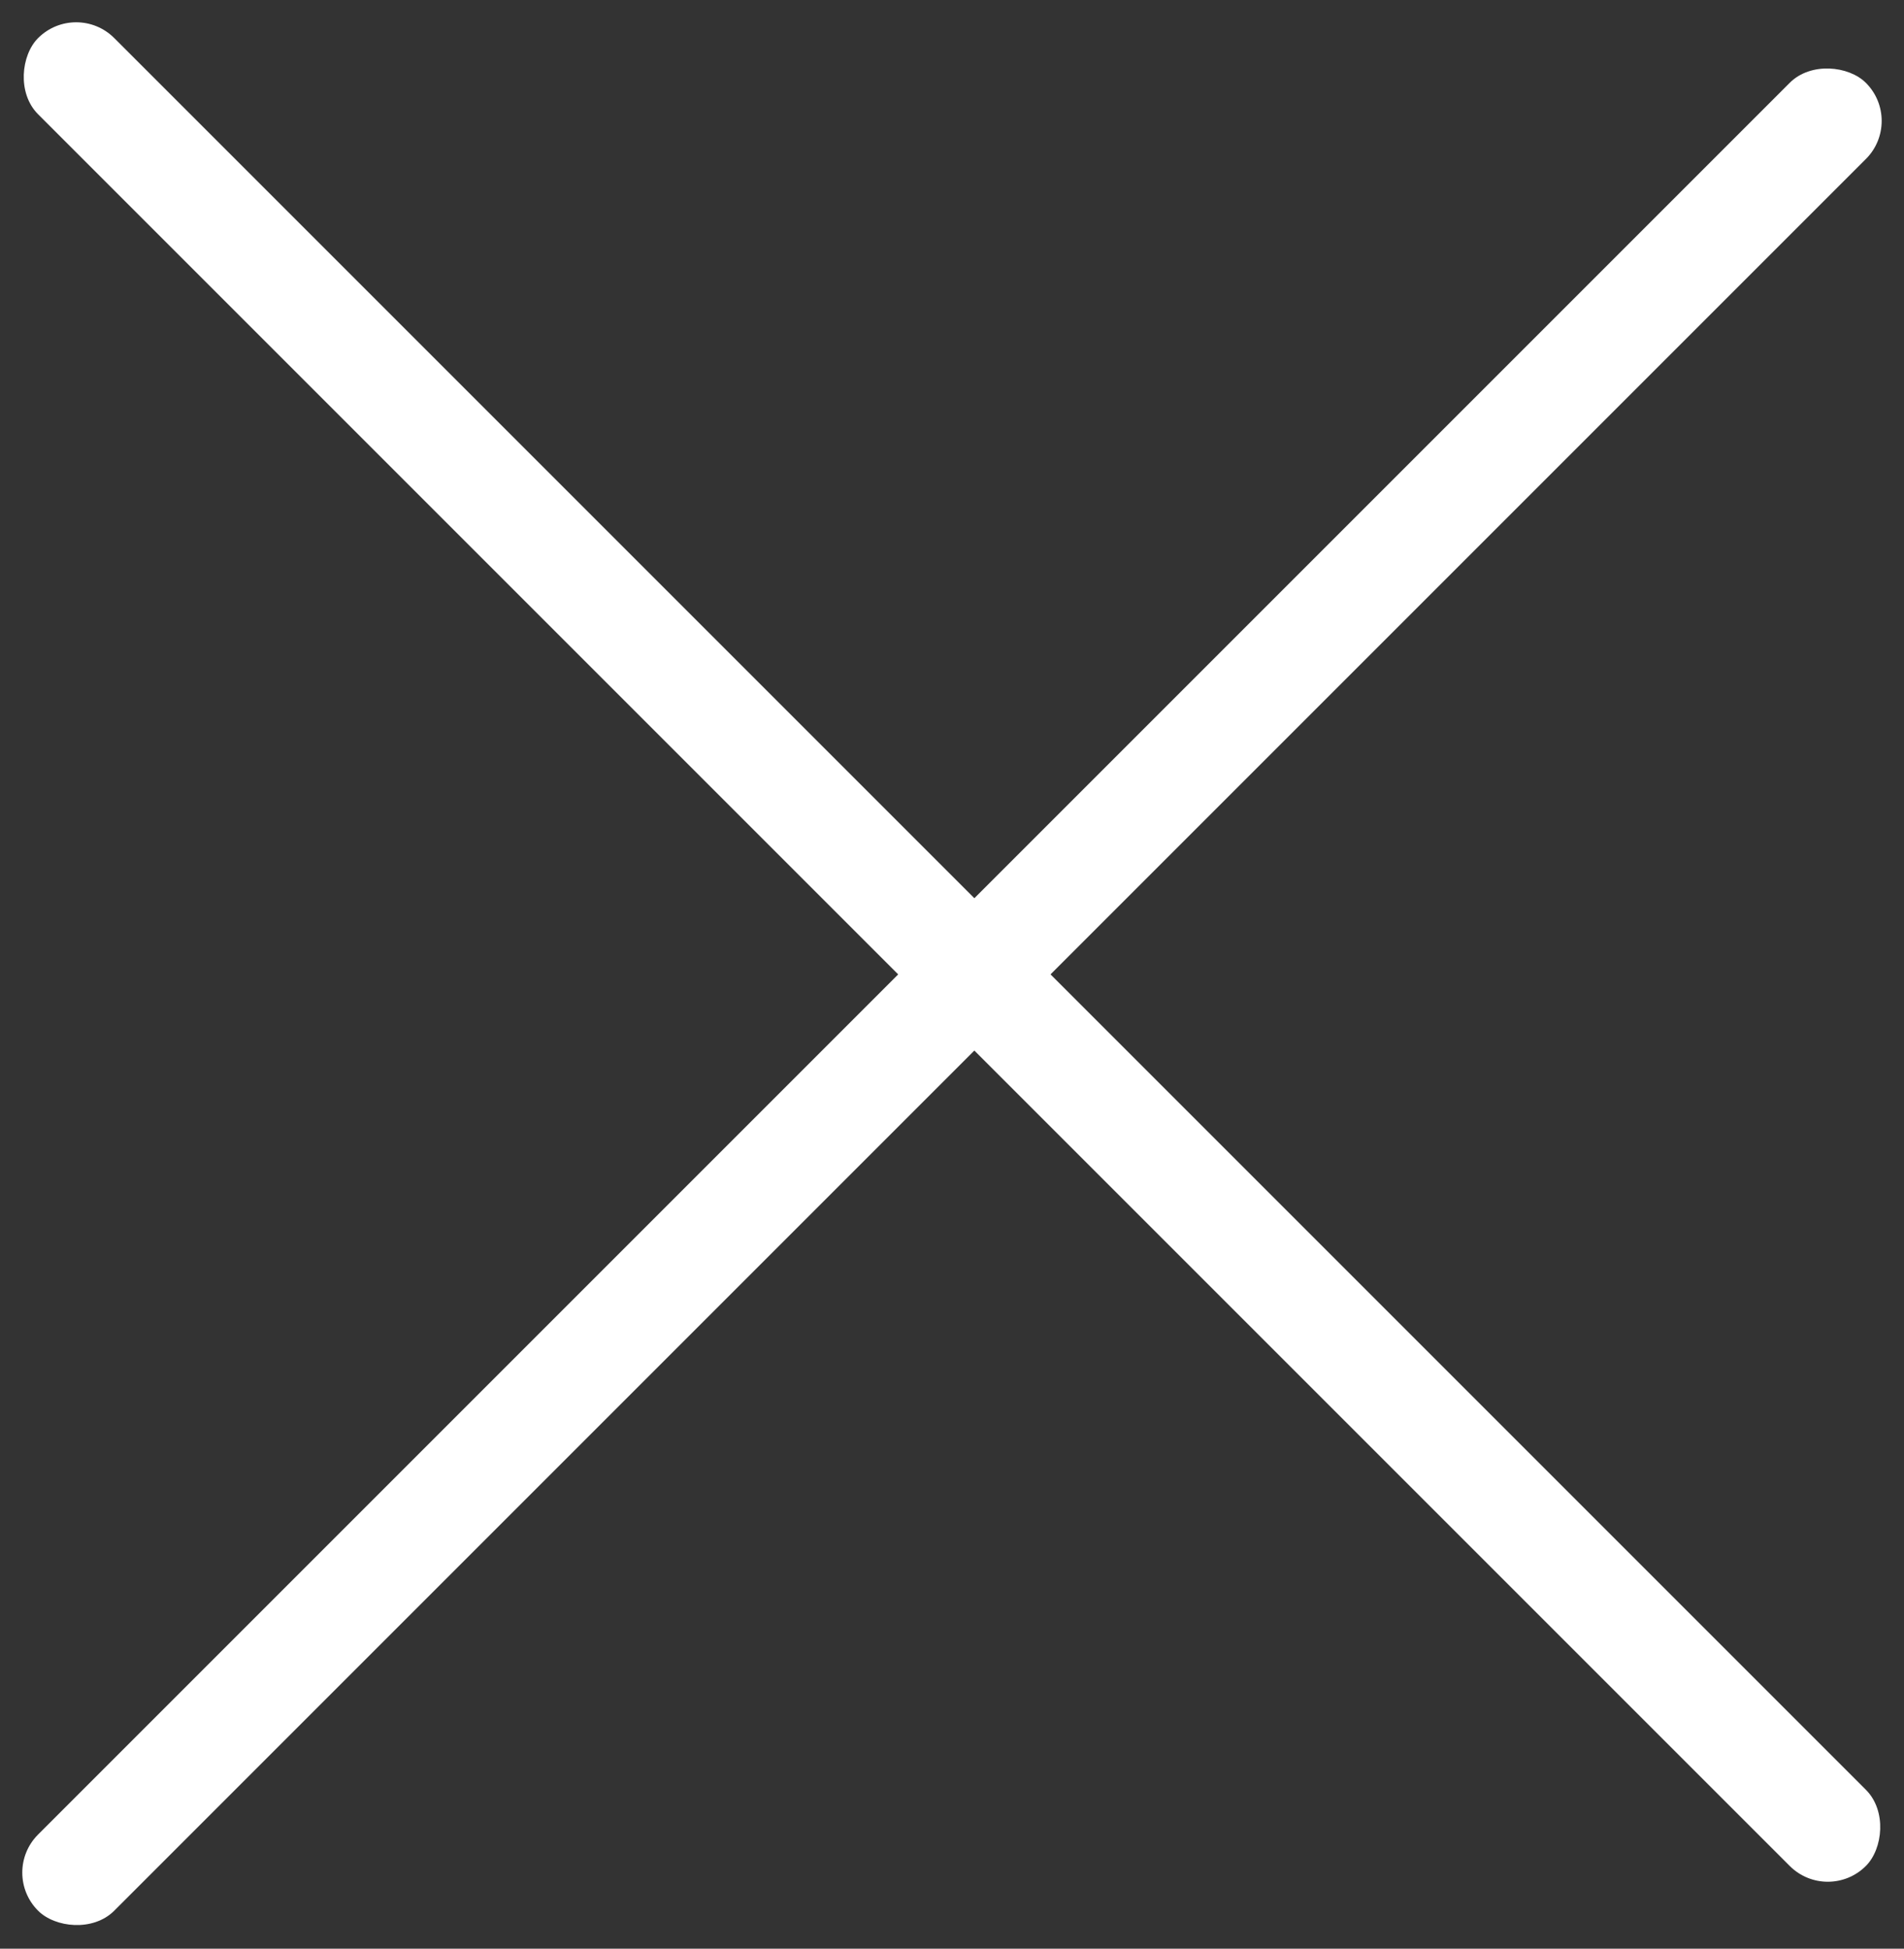 <svg xmlns="http://www.w3.org/2000/svg" width="19.496" height="19.953" viewBox="0 0 19.496 19.953"><rect x="0" y="0" width="19.496" height="19.953" fill="#333333" stroke="none"/><defs><style>.a{fill:#fff;}</style></defs><g transform="translate(-3.486 2.654)"><rect class="a" width="26.468" height="1.103" rx="0.551" transform="translate(3.486 16.52) rotate(-45)"/><rect class="a" width="26.468" height="1.103" rx="0.551" transform="translate(4.266 -2.654) rotate(45)"/></g></svg>